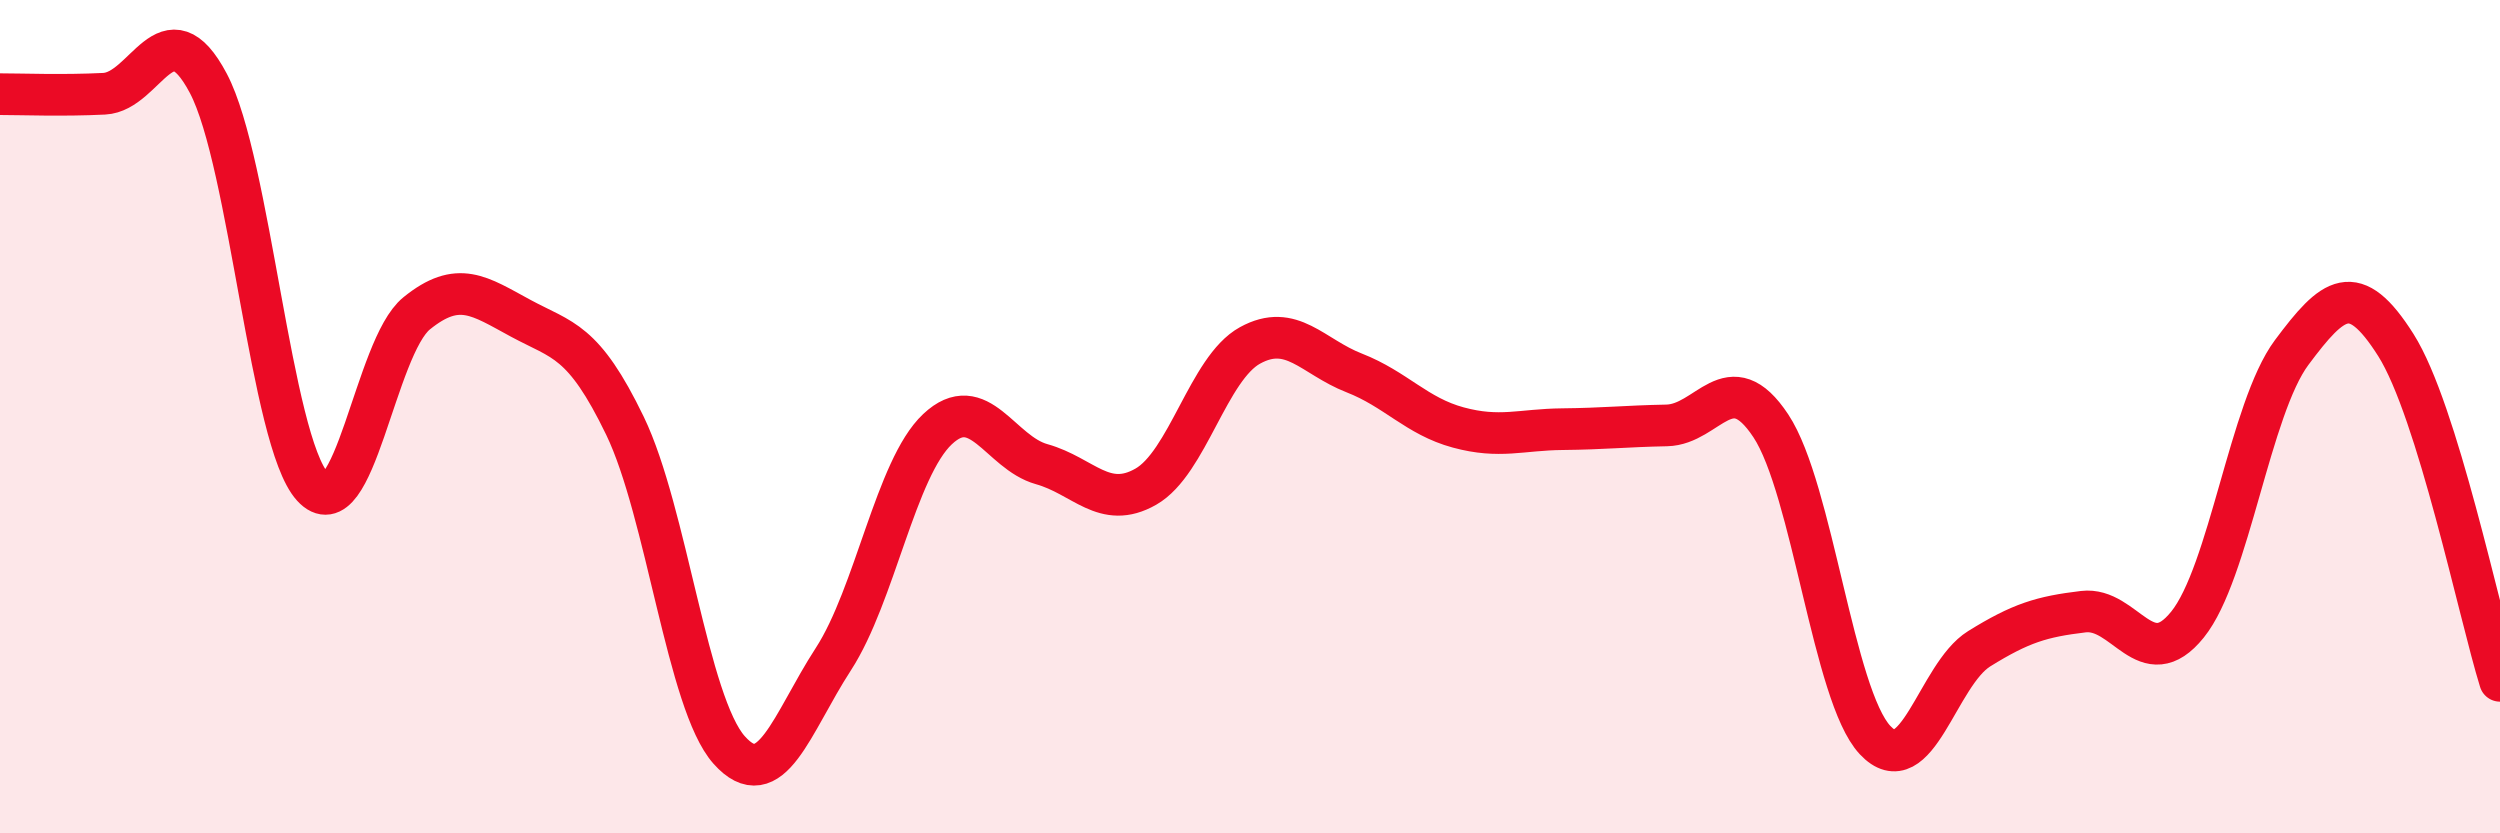 
    <svg width="60" height="20" viewBox="0 0 60 20" xmlns="http://www.w3.org/2000/svg">
      <path
        d="M 0,2.26 C 0.5,2.26 1.5,2.3 2.5,2.25 C 3.5,2.2 4,0.11 5,2 C 6,3.89 6.5,10.58 7.5,11.68 C 8.5,12.78 9,8.33 10,7.52 C 11,6.71 11.5,7.1 12.5,7.64 C 13.5,8.18 14,8.15 15,10.22 C 16,12.29 16.5,16.88 17.5,18 C 18.5,19.12 19,17.36 20,15.82 C 21,14.28 21.5,11.24 22.5,10.3 C 23.5,9.36 24,10.86 25,11.14 C 26,11.42 26.5,12.25 27.5,11.68 C 28.5,11.11 29,8.84 30,8.29 C 31,7.74 31.5,8.56 32.5,8.95 C 33.5,9.34 34,9.99 35,10.26 C 36,10.53 36.5,10.31 37.5,10.3 C 38.5,10.29 39,10.23 40,10.21 C 41,10.19 41.5,8.71 42.5,10.22 C 43.5,11.73 44,16.69 45,17.76 C 46,18.83 46.5,16.19 47.5,15.57 C 48.5,14.95 49,14.8 50,14.68 C 51,14.56 51.5,16.23 52.5,14.99 C 53.5,13.75 54,9.8 55,8.46 C 56,7.12 56.5,6.7 57.5,8.28 C 58.5,9.86 59.5,14.73 60,16.34L60 20L0 20Z"
        fill="#EB0A25"
        opacity="0.1"
        stroke-linecap="round"
        stroke-linejoin="round"
      />
      <path
        d="M 0,2.26 C 0.5,2.26 1.5,2.3 2.5,2.25 C 3.5,2.2 4,0.11 5,2 C 6,3.89 6.5,10.58 7.5,11.68 C 8.5,12.78 9,8.33 10,7.52 C 11,6.71 11.5,7.1 12.5,7.64 C 13.5,8.18 14,8.15 15,10.22 C 16,12.29 16.5,16.88 17.5,18 C 18.5,19.12 19,17.36 20,15.82 C 21,14.28 21.5,11.24 22.5,10.3 C 23.5,9.36 24,10.86 25,11.14 C 26,11.42 26.5,12.25 27.5,11.68 C 28.5,11.11 29,8.84 30,8.29 C 31,7.74 31.5,8.56 32.5,8.95 C 33.5,9.34 34,9.99 35,10.26 C 36,10.53 36.5,10.31 37.5,10.3 C 38.5,10.29 39,10.23 40,10.21 C 41,10.19 41.5,8.71 42.5,10.22 C 43.5,11.73 44,16.69 45,17.76 C 46,18.83 46.5,16.19 47.5,15.57 C 48.5,14.95 49,14.8 50,14.68 C 51,14.56 51.5,16.23 52.5,14.99 C 53.5,13.75 54,9.8 55,8.46 C 56,7.12 56.5,6.7 57.5,8.28 C 58.5,9.86 59.5,14.73 60,16.34"
        stroke="#EB0A25"
        stroke-width="1"
        fill="none"
        stroke-linecap="round"
        stroke-linejoin="round"
      />
    </svg>
  